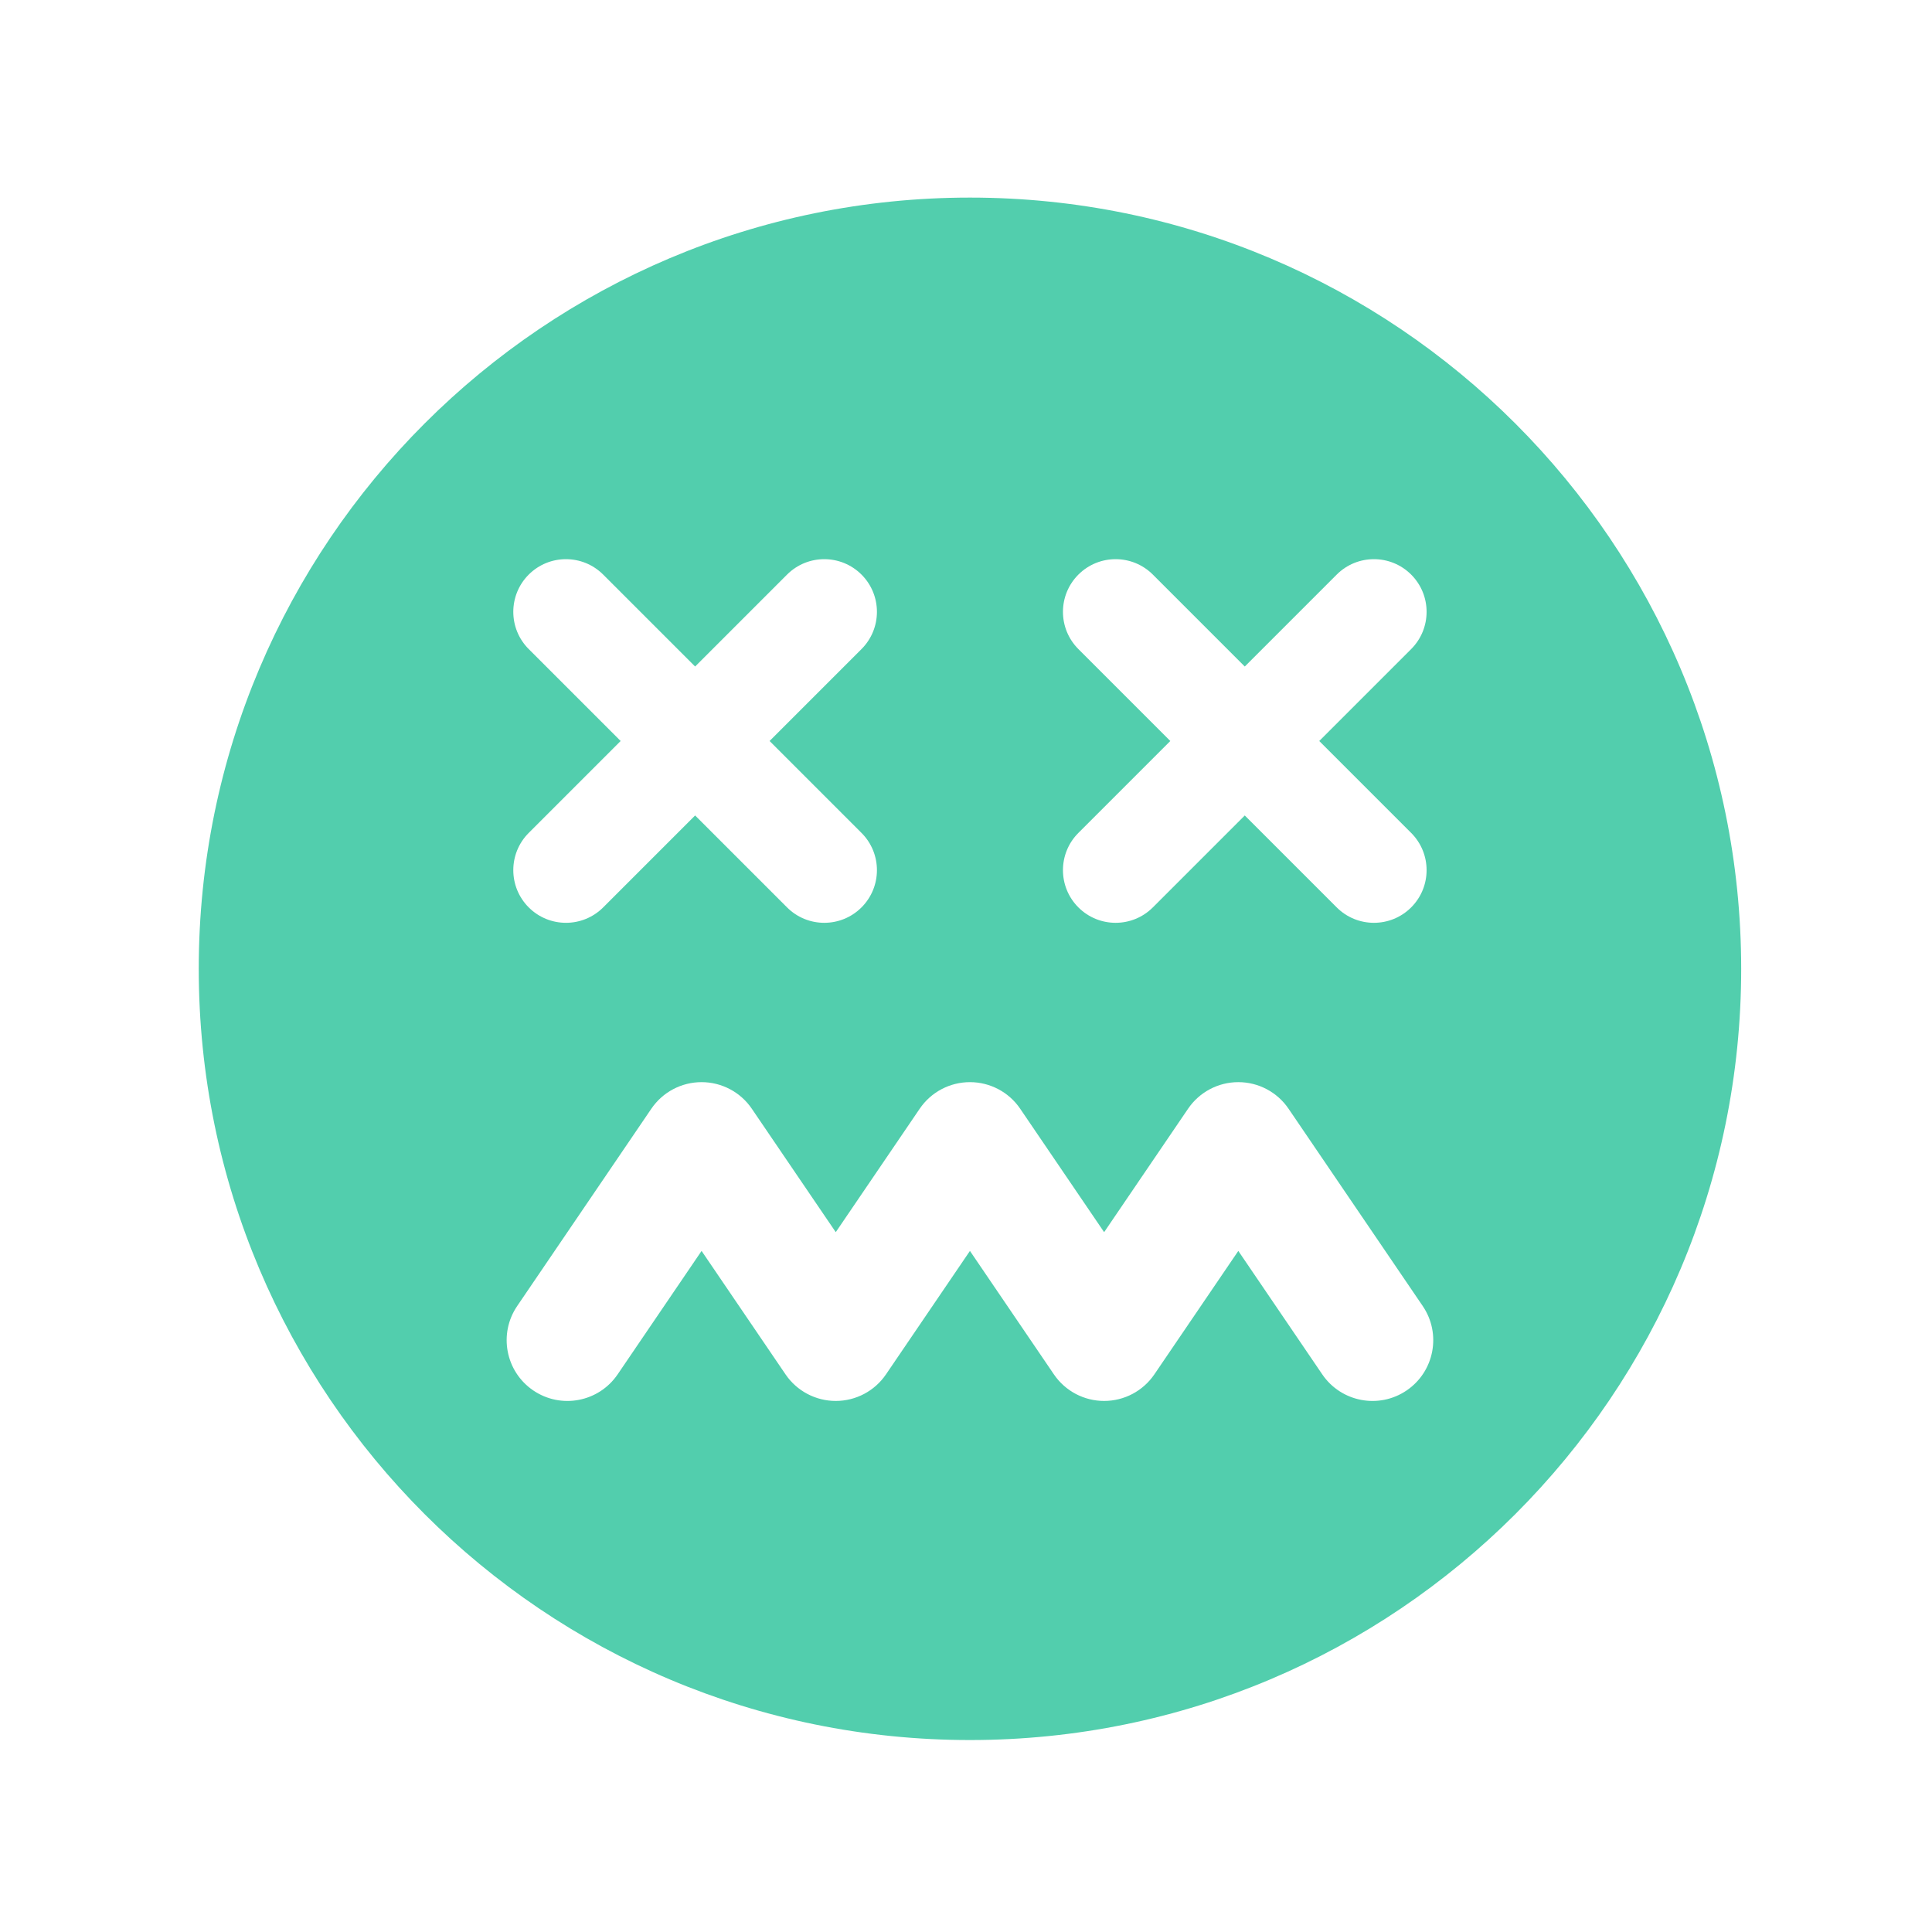 <?xml version="1.0" encoding="UTF-8"?><svg id="Layer_1" xmlns="http://www.w3.org/2000/svg" viewBox="0 0 95 95"><defs><style>.cls-1{fill:#52cead;fill-rule:evenodd;}</style></defs><path class="cls-1" d="M47.695,85.561c20.944,0,37.922-16.979,37.922-37.923S68.639,9.716,47.695,9.716,9.773,26.694,9.773,47.638s16.979,37.923,37.922,37.923ZM29.66,28.254c-1.011-1.011-2.651-1.011-3.662,0-1.011,1.011-1.011,2.651,0,3.662l4.52,4.52-4.52,4.52c-1.011,1.011-1.011,2.651-0,3.662,1.011,1.011,2.651,1.011,3.662,0l4.52-4.52,4.52,4.52c1.011,1.011,2.651,1.011,3.662,0s1.011-2.651,0-3.662l-4.52-4.52,4.52-4.52c1.011-1.011,1.011-2.651,0-3.662-1.011-1.011-2.651-1.011-3.662-0l-4.52,4.52-4.52-4.52Zm27.028,0c-1.011-1.011-2.651-1.011-3.662,0-1.011,1.011-1.011,2.651,0,3.662l4.52,4.52-4.52,4.52c-1.011,1.011-1.011,2.651-0,3.662s2.651,1.011,3.662,0l4.52-4.52,4.52,4.52c1.011,1.011,2.651,1.011,3.662,0,1.011-1.011,1.011-2.651,0-3.662l-4.52-4.52,4.52-4.52c1.011-1.011,1.011-2.651,0-3.662-1.011-1.011-2.651-1.011-3.662-0l-4.52,4.52-4.52-4.52Zm4.202,24.957c.989,0,1.914,.489,2.47,1.307l6.598,9.702c.928,1.364,.574,3.222-.79,4.15-1.364,.928-3.222,.574-4.15-.79l-4.128-6.07-4.128,6.07c-.556,.818-1.481,1.307-2.47,1.307-.989,0-1.914-.489-2.47-1.307l-4.128-6.07-4.128,6.07c-.556,.818-1.481,1.307-2.47,1.307-.989,0-1.914-.489-2.47-1.307l-4.128-6.07-4.127,6.07c-.928,1.364-2.785,1.718-4.15,.79-1.364-.928-1.718-2.785-.79-4.15l6.597-9.702c.556-.818,1.481-1.307,2.47-1.307,.989,0,1.914,.489,2.47,1.307l4.128,6.07,4.128-6.07c.556-.818,1.481-1.307,2.47-1.307,.989,0,1.914,.489,2.47,1.307l4.128,6.07,4.128-6.07c.556-.818,1.481-1.307,2.47-1.307v-0Z"/></svg>